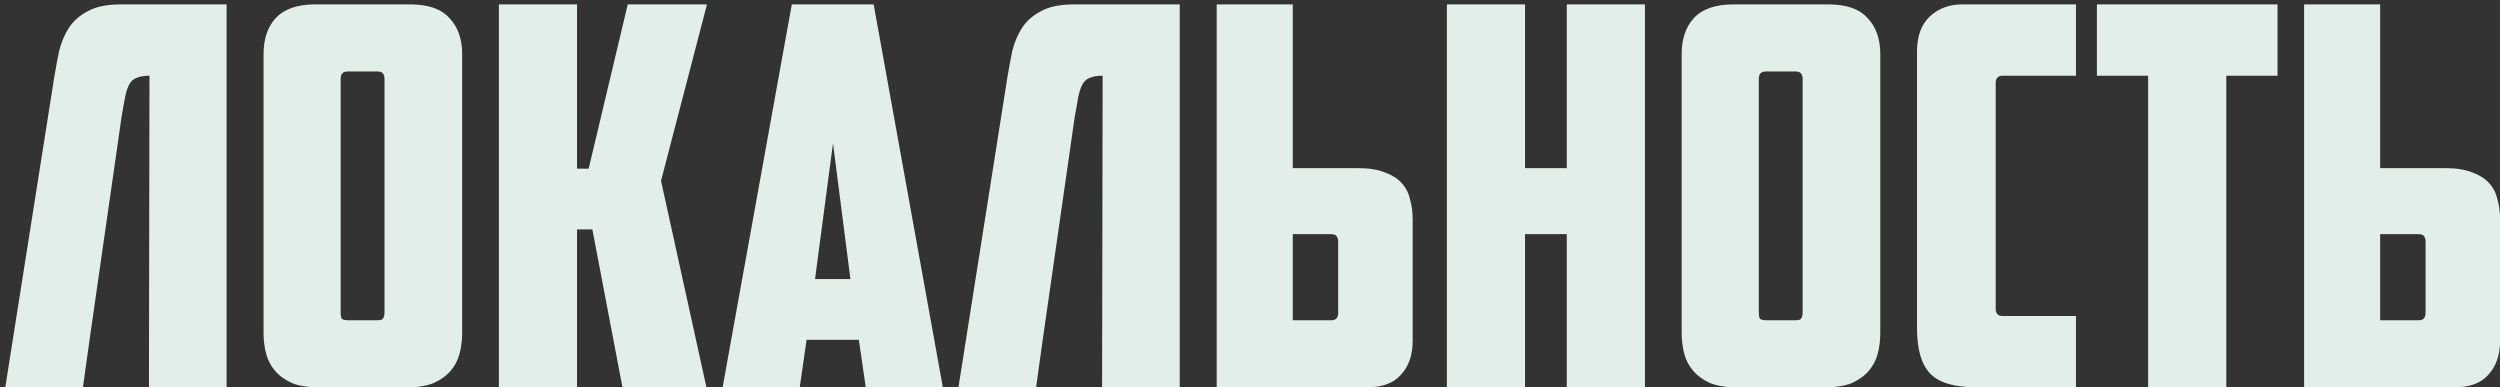 <?xml version="1.0" encoding="UTF-8"?> <svg xmlns="http://www.w3.org/2000/svg" width="142" height="22" viewBox="0 0 142 22" fill="none"><rect x="0" y="0" width="142" height="22" fill="#333333" stroke="none"/><path d="M8.49 4.3C8.19 4.3 7.95 4.34 7.77 4.42C7.59 4.48 7.45 4.6 7.35 4.78C7.25 4.96 7.17 5.2 7.11 5.5C7.05 5.8 6.98 6.19 6.9 6.67L5.1 19.21L4.71 22H0.3L3.09 4.33C3.17 3.85 3.26 3.37 3.36 2.89C3.48 2.41 3.66 1.98 3.9 1.6C4.16 1.2 4.52 0.88 4.98 0.64C5.44 0.38 6.07 0.25 6.87 0.25H12.87V22H8.46L8.49 4.3ZM19.739 4.06C19.48 4.06 19.349 4.2 19.349 4.48V17.74C19.349 17.9 19.369 18.02 19.41 18.1C19.47 18.16 19.59 18.19 19.77 18.19H21.419C21.599 18.19 21.709 18.16 21.75 18.1C21.809 18.02 21.84 17.9 21.84 17.74V4.48C21.84 4.2 21.709 4.06 21.45 4.06H19.739ZM26.25 18.91C26.25 19.33 26.2 19.73 26.099 20.11C26 20.47 25.829 20.79 25.59 21.07C25.349 21.35 25.029 21.58 24.63 21.76C24.23 21.92 23.73 22 23.13 22H18.09C17.489 22 16.989 21.92 16.59 21.76C16.189 21.58 15.87 21.35 15.63 21.07C15.389 20.79 15.22 20.47 15.12 20.11C15.02 19.73 14.97 19.33 14.97 18.91V3.07C14.97 2.21 15.2 1.53 15.659 1.03C16.14 0.51 16.89 0.25 17.91 0.25H23.309C24.329 0.25 25.07 0.51 25.529 1.03C26.009 1.53 26.25 2.21 26.25 3.07V18.91ZM32.776 9.58H33.436L35.656 0.25H40.156L37.546 10.27L40.126 22H35.356L33.646 13.03H32.776V22H28.336V0.25H32.776V9.58ZM45.814 19.3L45.424 22H41.044L44.974 0.25H49.624L53.554 22H49.174L48.784 19.3H45.814ZM46.294 15.85H48.304L47.314 8.14L46.294 15.85ZM62.63 4.3C62.33 4.3 62.09 4.34 61.91 4.42C61.73 4.48 61.59 4.6 61.489 4.78C61.389 4.96 61.309 5.2 61.249 5.5C61.19 5.8 61.12 6.19 61.039 6.67L59.239 19.21L58.849 22H54.44L57.23 4.33C57.309 3.85 57.4 3.37 57.499 2.89C57.62 2.41 57.8 1.98 58.039 1.6C58.3 1.2 58.66 0.88 59.12 0.64C59.58 0.38 60.209 0.25 61.01 0.25H67.01V22H62.599L62.63 4.3ZM69.109 22V0.25H73.429V9.55H77.149C77.749 9.55 78.249 9.63 78.649 9.79C79.049 9.93 79.369 10.13 79.609 10.39C79.849 10.65 80.009 10.96 80.089 11.32C80.189 11.66 80.239 12.04 80.239 12.46V19.36C80.239 20.16 80.019 20.8 79.579 21.28C79.159 21.76 78.519 22 77.659 22H69.109ZM75.619 18.19C75.879 18.19 76.009 18.05 76.009 17.77V13.75C76.009 13.59 75.979 13.48 75.919 13.42C75.879 13.34 75.769 13.3 75.589 13.3H73.429V18.19H75.619ZM93.432 22H88.992V13.3H86.622V22H82.182V0.25H86.622V9.55H88.992V0.25H93.432V22ZM100.29 4.06C100.03 4.06 99.9 4.2 99.9 4.48V17.74C99.9 17.9 99.919 18.02 99.96 18.1C100.02 18.16 100.14 18.19 100.32 18.19H101.97C102.15 18.19 102.26 18.16 102.3 18.1C102.36 18.02 102.39 17.9 102.39 17.74V4.48C102.39 4.2 102.26 4.06 102 4.06H100.29ZM106.8 18.91C106.8 19.33 106.75 19.73 106.65 20.11C106.55 20.47 106.38 20.79 106.14 21.07C105.9 21.35 105.58 21.58 105.18 21.76C104.78 21.92 104.28 22 103.68 22H98.639C98.04 22 97.54 21.92 97.139 21.76C96.74 21.58 96.419 21.35 96.18 21.07C95.939 20.79 95.769 20.47 95.669 20.11C95.57 19.73 95.519 19.33 95.519 18.91V3.07C95.519 2.21 95.749 1.53 96.21 1.03C96.689 0.51 97.439 0.25 98.46 0.25H103.86C104.88 0.25 105.62 0.51 106.08 1.03C106.56 1.53 106.8 2.21 106.8 3.07V18.91ZM112.276 22C111.016 22 110.136 21.74 109.636 21.22C109.136 20.7 108.886 19.84 108.886 18.64V2.92C108.886 2.06 109.126 1.4 109.606 0.94C110.106 0.48 110.716 0.25 111.436 0.25H117.916V4.3H113.746C113.486 4.3 113.356 4.44 113.356 4.72V17.53C113.356 17.81 113.486 17.95 113.746 17.95H117.916V22H112.276ZM129.364 0.25V4.3H126.454V22H122.014V4.3H119.104V0.25H129.364ZM130.873 22V0.25H135.193V9.55H138.913C139.513 9.55 140.013 9.63 140.413 9.79C140.813 9.93 141.133 10.13 141.373 10.39C141.613 10.65 141.773 10.96 141.853 11.32C141.953 11.66 142.003 12.04 142.003 12.46V19.36C142.003 20.16 141.783 20.8 141.343 21.28C140.923 21.76 140.283 22 139.423 22H130.873ZM137.383 18.19C137.643 18.19 137.773 18.05 137.773 17.77V13.75C137.773 13.59 137.743 13.48 137.683 13.42C137.643 13.34 137.533 13.3 137.353 13.3H135.193V18.19H137.383Z" fill="#E2EFE9"></path></svg> 